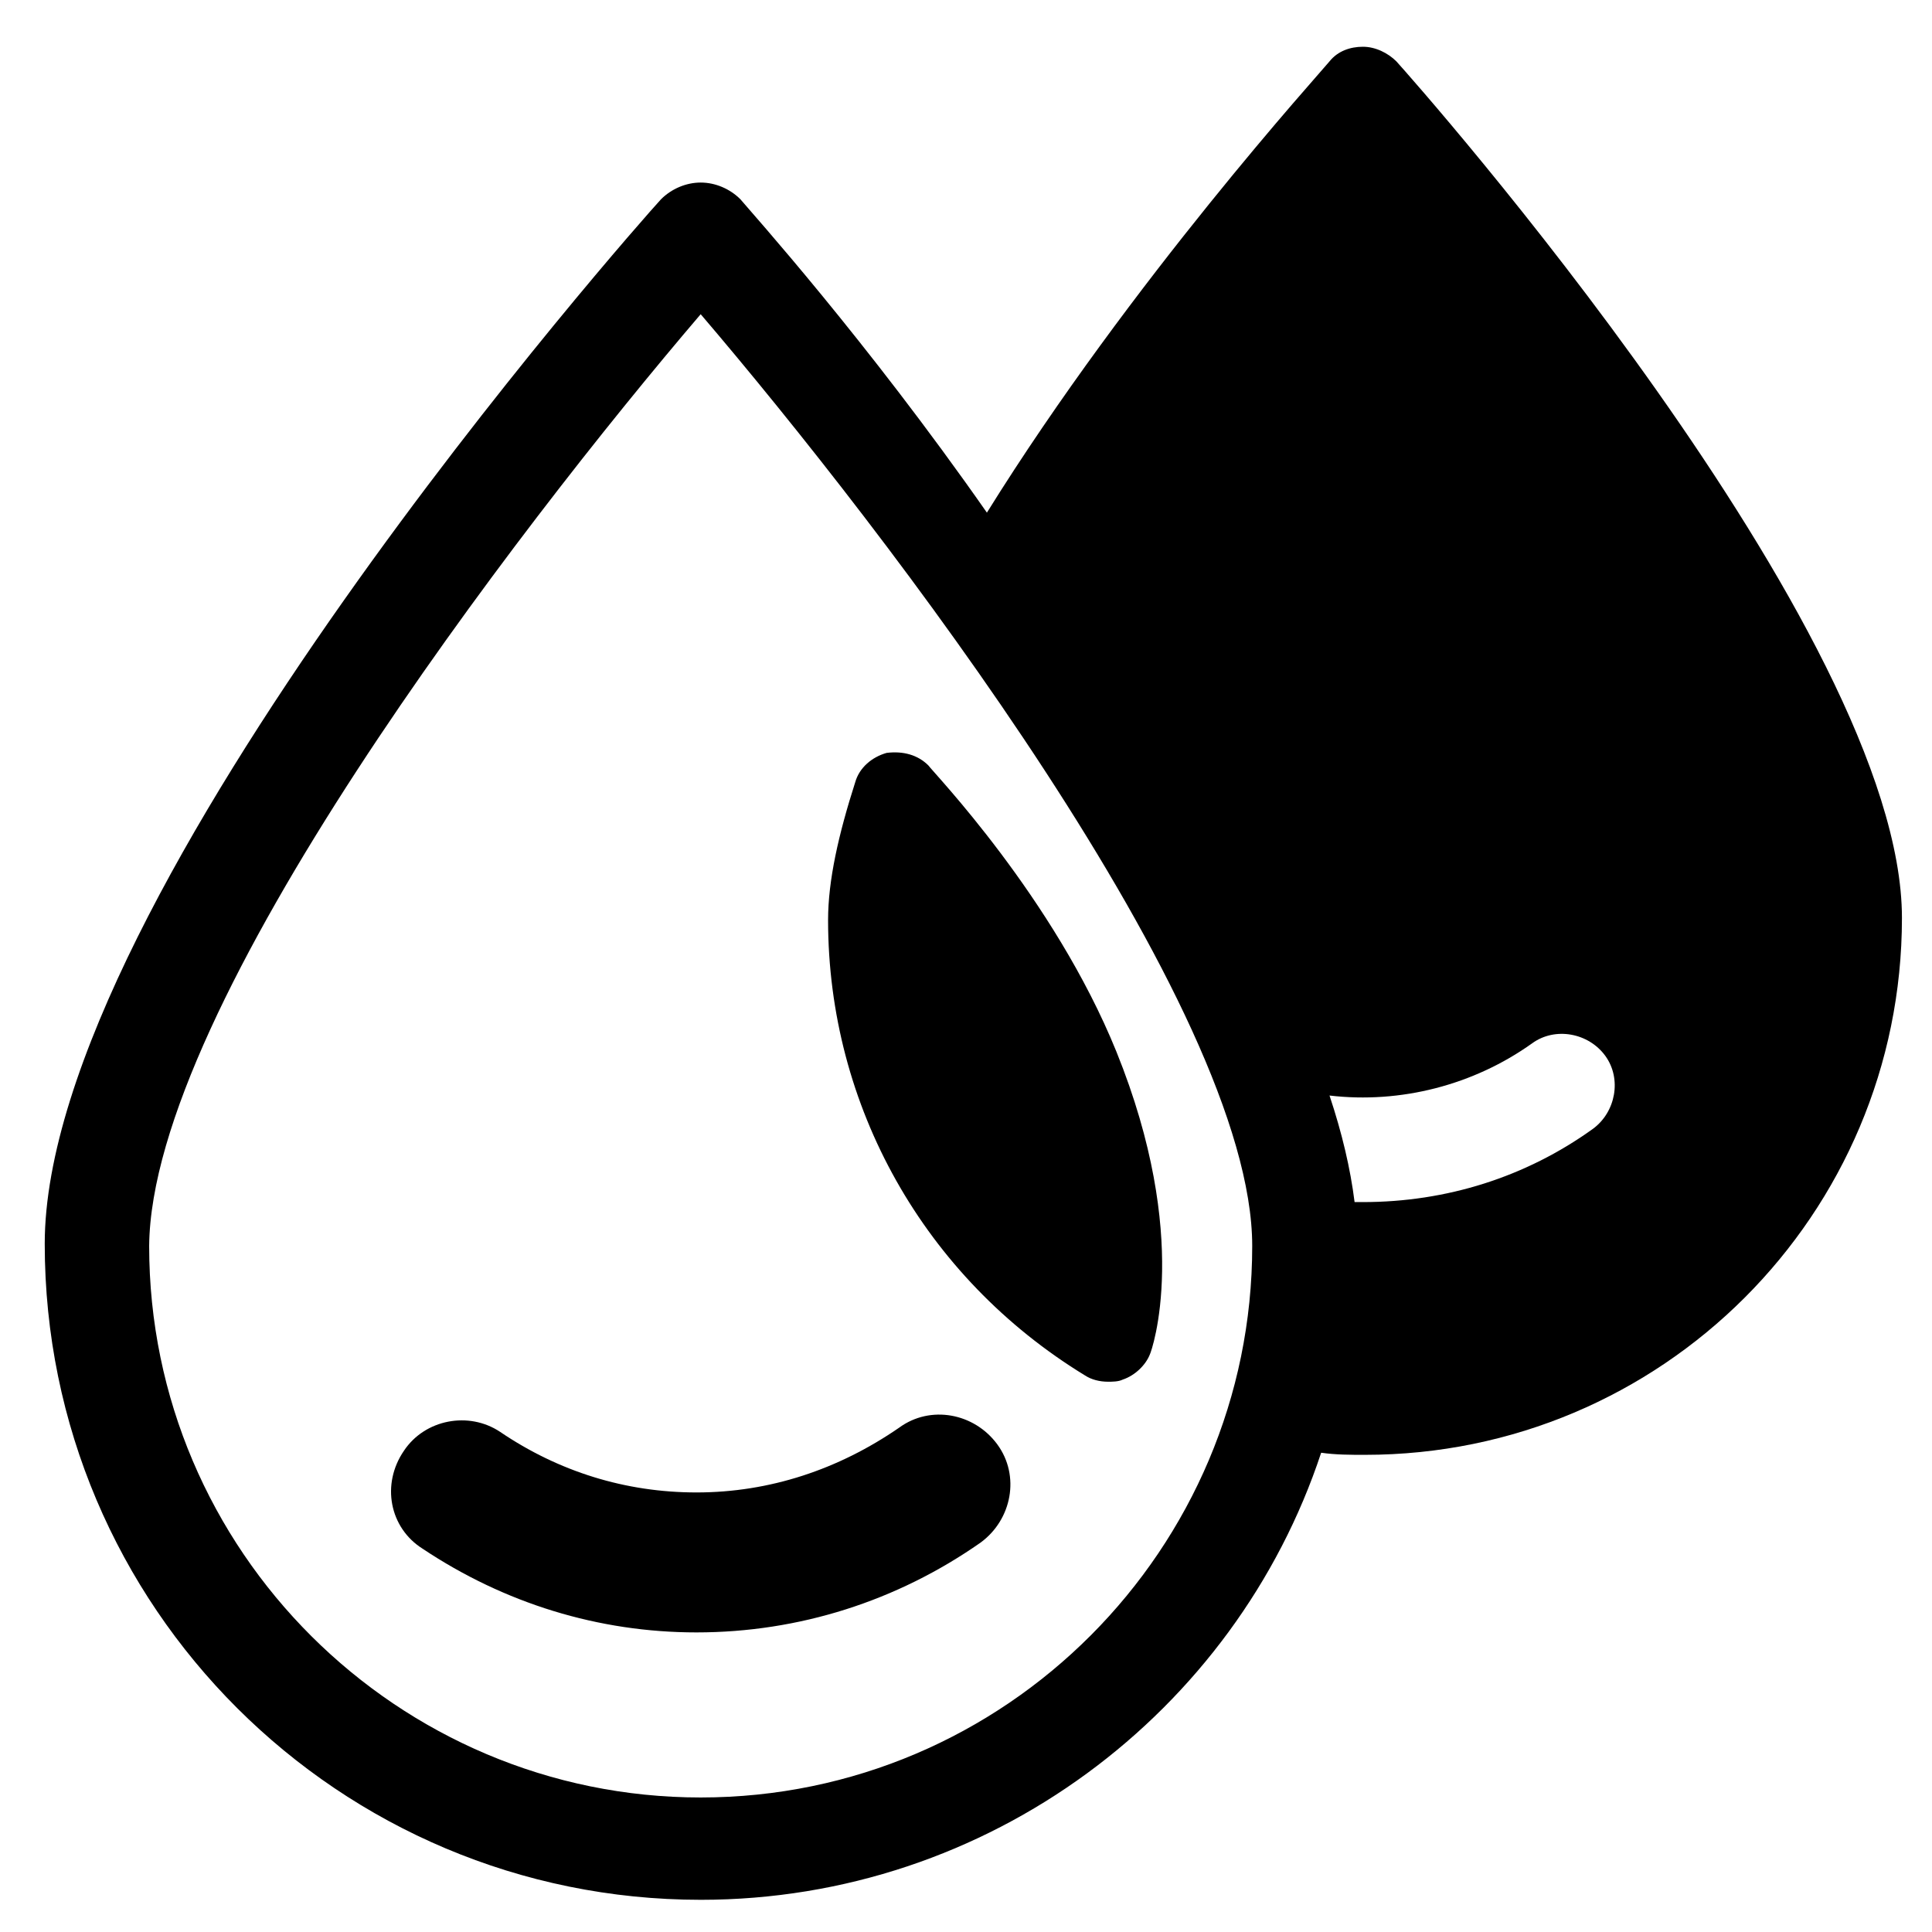 <?xml version="1.0" encoding="UTF-8"?>
<!-- Uploaded to: SVG Repo, www.svgrepo.com, Generator: SVG Repo Mixer Tools -->
<svg fill="#000000" width="800px" height="800px" version="1.1" viewBox="144 144 512 512" xmlns="http://www.w3.org/2000/svg">
 <g>
  <path d="m329.69 647.47c76.402 0 141.73-49.828 164.43-118.48 3.875 0.555 7.75 0.555 11.625 0.555 78.617 0 142.29-63.668 142.29-142.29 0-75.848-128.45-220.9-133.98-226.99-2.215-2.215-5.535-3.875-8.859-3.875-3.32 0-6.644 1.105-8.859 3.875-2.215 2.769-52.594 58.133-90.797 119.59-32.105-45.953-62.559-79.723-65.324-83.047-2.769-2.769-6.644-4.43-10.52-4.43s-7.75 1.66-10.52 4.43c-6.644 7.199-163.32 184.36-163.32 276.82 0 96.332 78.062 173.84 173.84 173.84zm173.29-184.91c-1.105-8.859-3.32-18.27-6.644-28.234 18.824 2.215 38.199-2.769 53.703-13.84 6.09-4.43 14.949-2.769 19.379 3.32 4.43 6.09 2.769 14.949-3.32 19.379-17.715 12.734-38.754 19.379-60.898 19.379-1.113-0.004-1.668-0.004-2.219-0.004zm-173.29-235.29c48.719 57.023 146.16 183.81 146.16 246.92 0 80.277-65.328 146.16-146.16 146.16-80.277 0-146.16-65.328-146.16-146.16 0.555-63.668 97.438-189.9 146.16-246.92z"/>
  <path d="m256.05 554.46c21.594 14.395 46.504 22.145 72.527 22.145 27.129 0 53.148-8.305 75.293-23.805 8.305-6.09 10.52-17.715 4.43-26.02-6.09-8.305-17.715-10.52-26.02-4.43-16.055 11.074-34.324 17.164-53.703 17.164-18.824 0-36.539-5.535-52.043-16.055-8.305-5.535-19.93-3.32-25.469 4.984-6.09 8.852-3.875 20.477 4.984 26.016z"/>
  <path d="m431.55 508.51c1.66 1.105 3.875 1.66 6.09 1.66 1.105 0 2.769 0 3.875-0.555 3.32-1.105 6.09-3.875 7.199-6.644 0.555-1.105 11.074-31.004-8.859-80.277-16.609-40.969-48.719-74.188-49.828-75.848-2.769-2.769-6.644-3.875-11.074-3.32-3.875 1.105-7.199 3.875-8.305 7.75-4.43 13.84-7.199 26.02-7.199 36.539 0.004 49.277 25.473 94.676 68.102 120.7z"/>
 </g>
</svg>